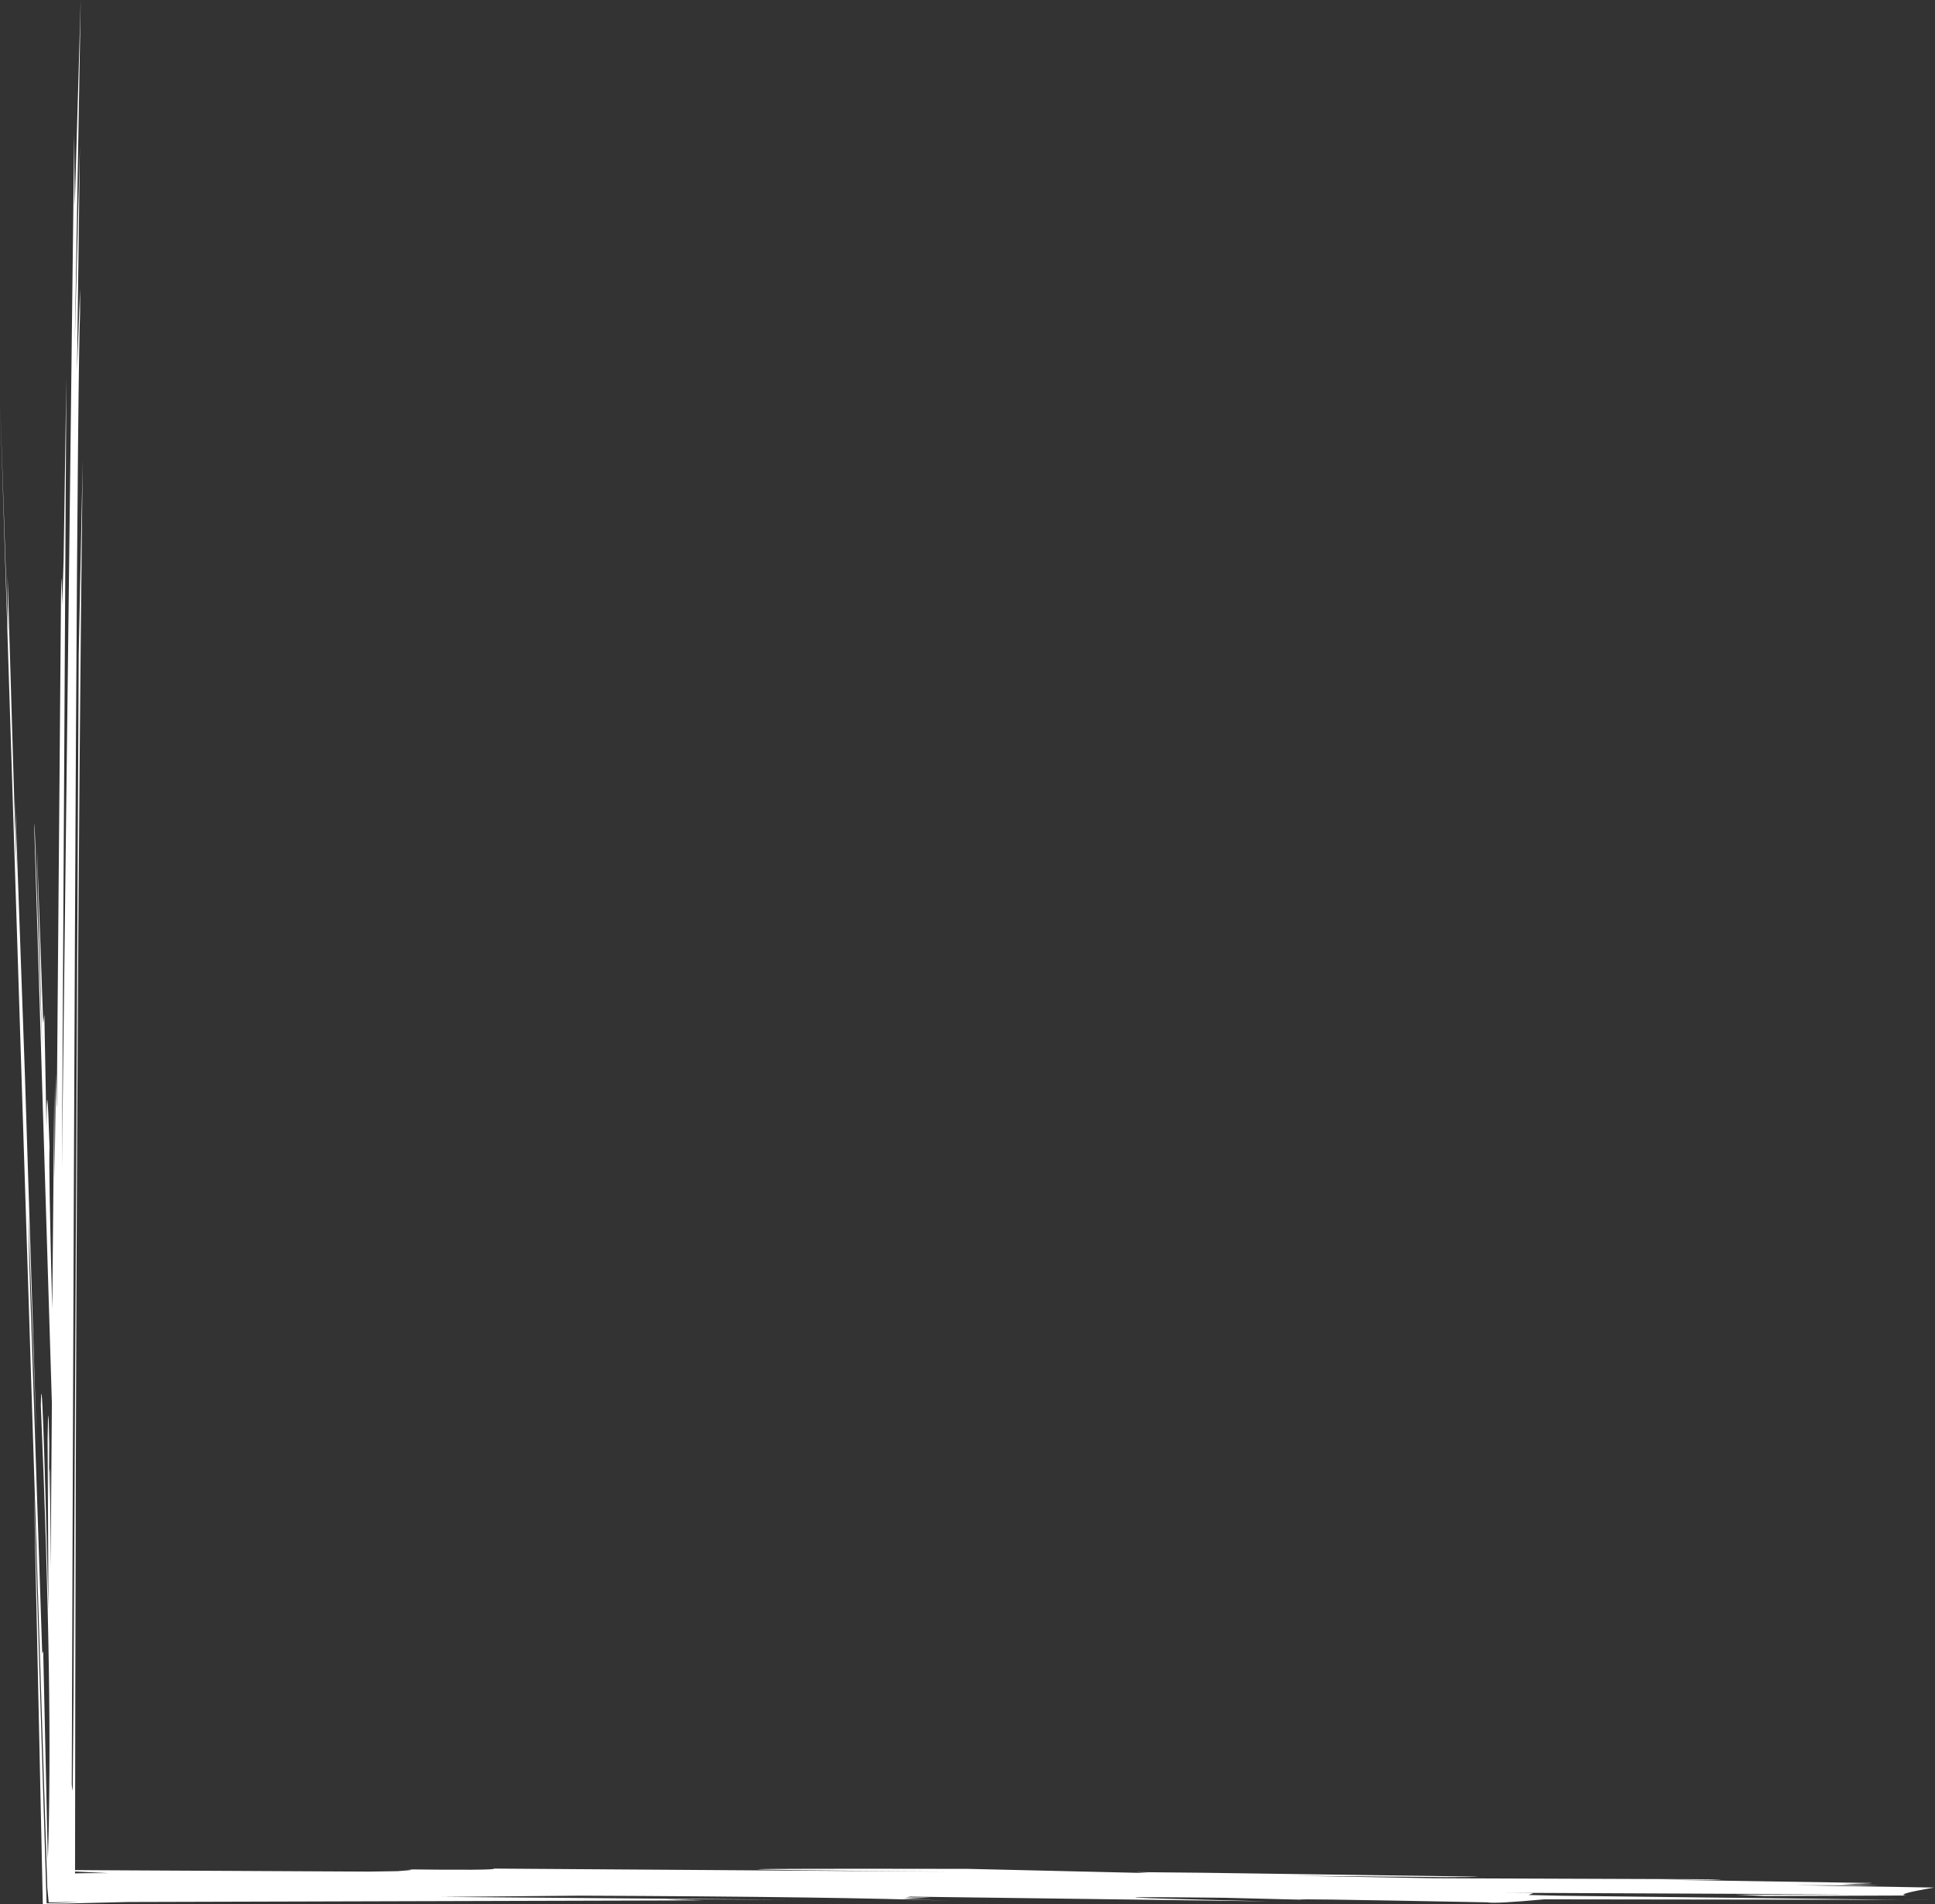 <?xml version="1.0" encoding="UTF-8" standalone="no"?><svg xmlns="http://www.w3.org/2000/svg" xmlns:xlink="http://www.w3.org/1999/xlink" fill="#ffffff" height="382.4" preserveAspectRatio="xMidYMid meet" version="1" viewBox="791.7 384.6 388.6 382.4" width="388.6" zoomAndPan="magnify"><rect x="791.7" y="384.6" width="388.6" height="382.4" fill="#333333" stroke="none"/><g><g id="change1_1"><path d="M1180.336,766.15L1173.959,766.148L1105.245,765.324L1098.691,765.173L1099.621,764.789L1093.609,764.722L1163.796,765.043L1140.219,765.106L1146.039,765.377L1174.532,765.279Q1172.057,765.069,1180.113,763.683L1152.428,763.212L1169.128,763.245L1161.628,763.012Q1171.347,762.74,1165.283,762.731L1125.46,762.109L1134.872,762.139Q1140.698,762.065,1132.429,761.998L1079.608,761.811L1051.513,761.305L1082.1,761.581Q1092.8,761.543,1085.381,761.442L1033.476,760.71L1019.919,760.577L1022.341,760.773L986.166,759.928Q903.382,759.792,982.762,760.494L890.832,759.869Q891.938,760.259,871.097,760.004Q877.352,760.009,871.503,760.389L865.823,760.475L810.197,760.193Q796.624,760.05,813.517,760.783Q803.878,760.724,803.329,761.224L806.766,764.454Q806.917,592.088,808.305,477.021L807.505,516.116L806.471,724.872L806.318,741.955Q806.314,745.691,806.113,742.962Q806.966,469.166,807.782,447.299L807.785,442.498L807.165,459.061L807.746,413.824L806.713,453.596L807.91,384.57L806.701,426.238L806.605,411.449L804.139,619.353L805.027,460.478L804.474,497.196L804.179,506.22Q804.072,496.131,803.949,504.798L803.133,603.954Q803.106,611.524,802.943,600.19L802.641,621.804L802.618,602.616L802.192,647.48Q801.447,619.106,801.65,614.937Q801.107,598.111,801.035,611.293L800.606,588.386L800.378,590.092L799.09,554.082L800.194,595.827L798.74,552.685Q798.571,548.64,798.583,550.881L802.119,666.428L801.866,699.596Q801.731,667.597,801.532,686.563L801.589,674.592Q801.414,663.746,801.259,673.561L801.443,707.951Q800.106,654.432,799.901,666.86Q802.4,726.127,801.31,758.087L800.377,716.21L800.182,716.686L797.564,637.77L797.352,627.715L799.069,674.792L796.689,600.097L794.925,550.51L794.701,545.176L795.063,559.634L794.685,549.42L793.224,500.147L793.294,511.767L791.731,465.704L801.201,763.716L801.478,766.657L807.654,766.561L801.059,766.858L798.522,684.281L800.297,767.001L817.416,766.579L933.145,766.257L924.944,766.024L950.429,766.116L880.309,765.558L908.322,765.308Q960.35,765.511,982.508,766.34L972.929,765.966L978.613,765.677L973.567,765.656L974.518,765.5L1046.33,766.453Q997.893,765.287,1037.581,765.731L1054.079,766.141Q1045.702,765.791,1090.402,766.646Q1091.803,766.964,1101.822,766.048L1180.336,766.15"/></g></g></svg>